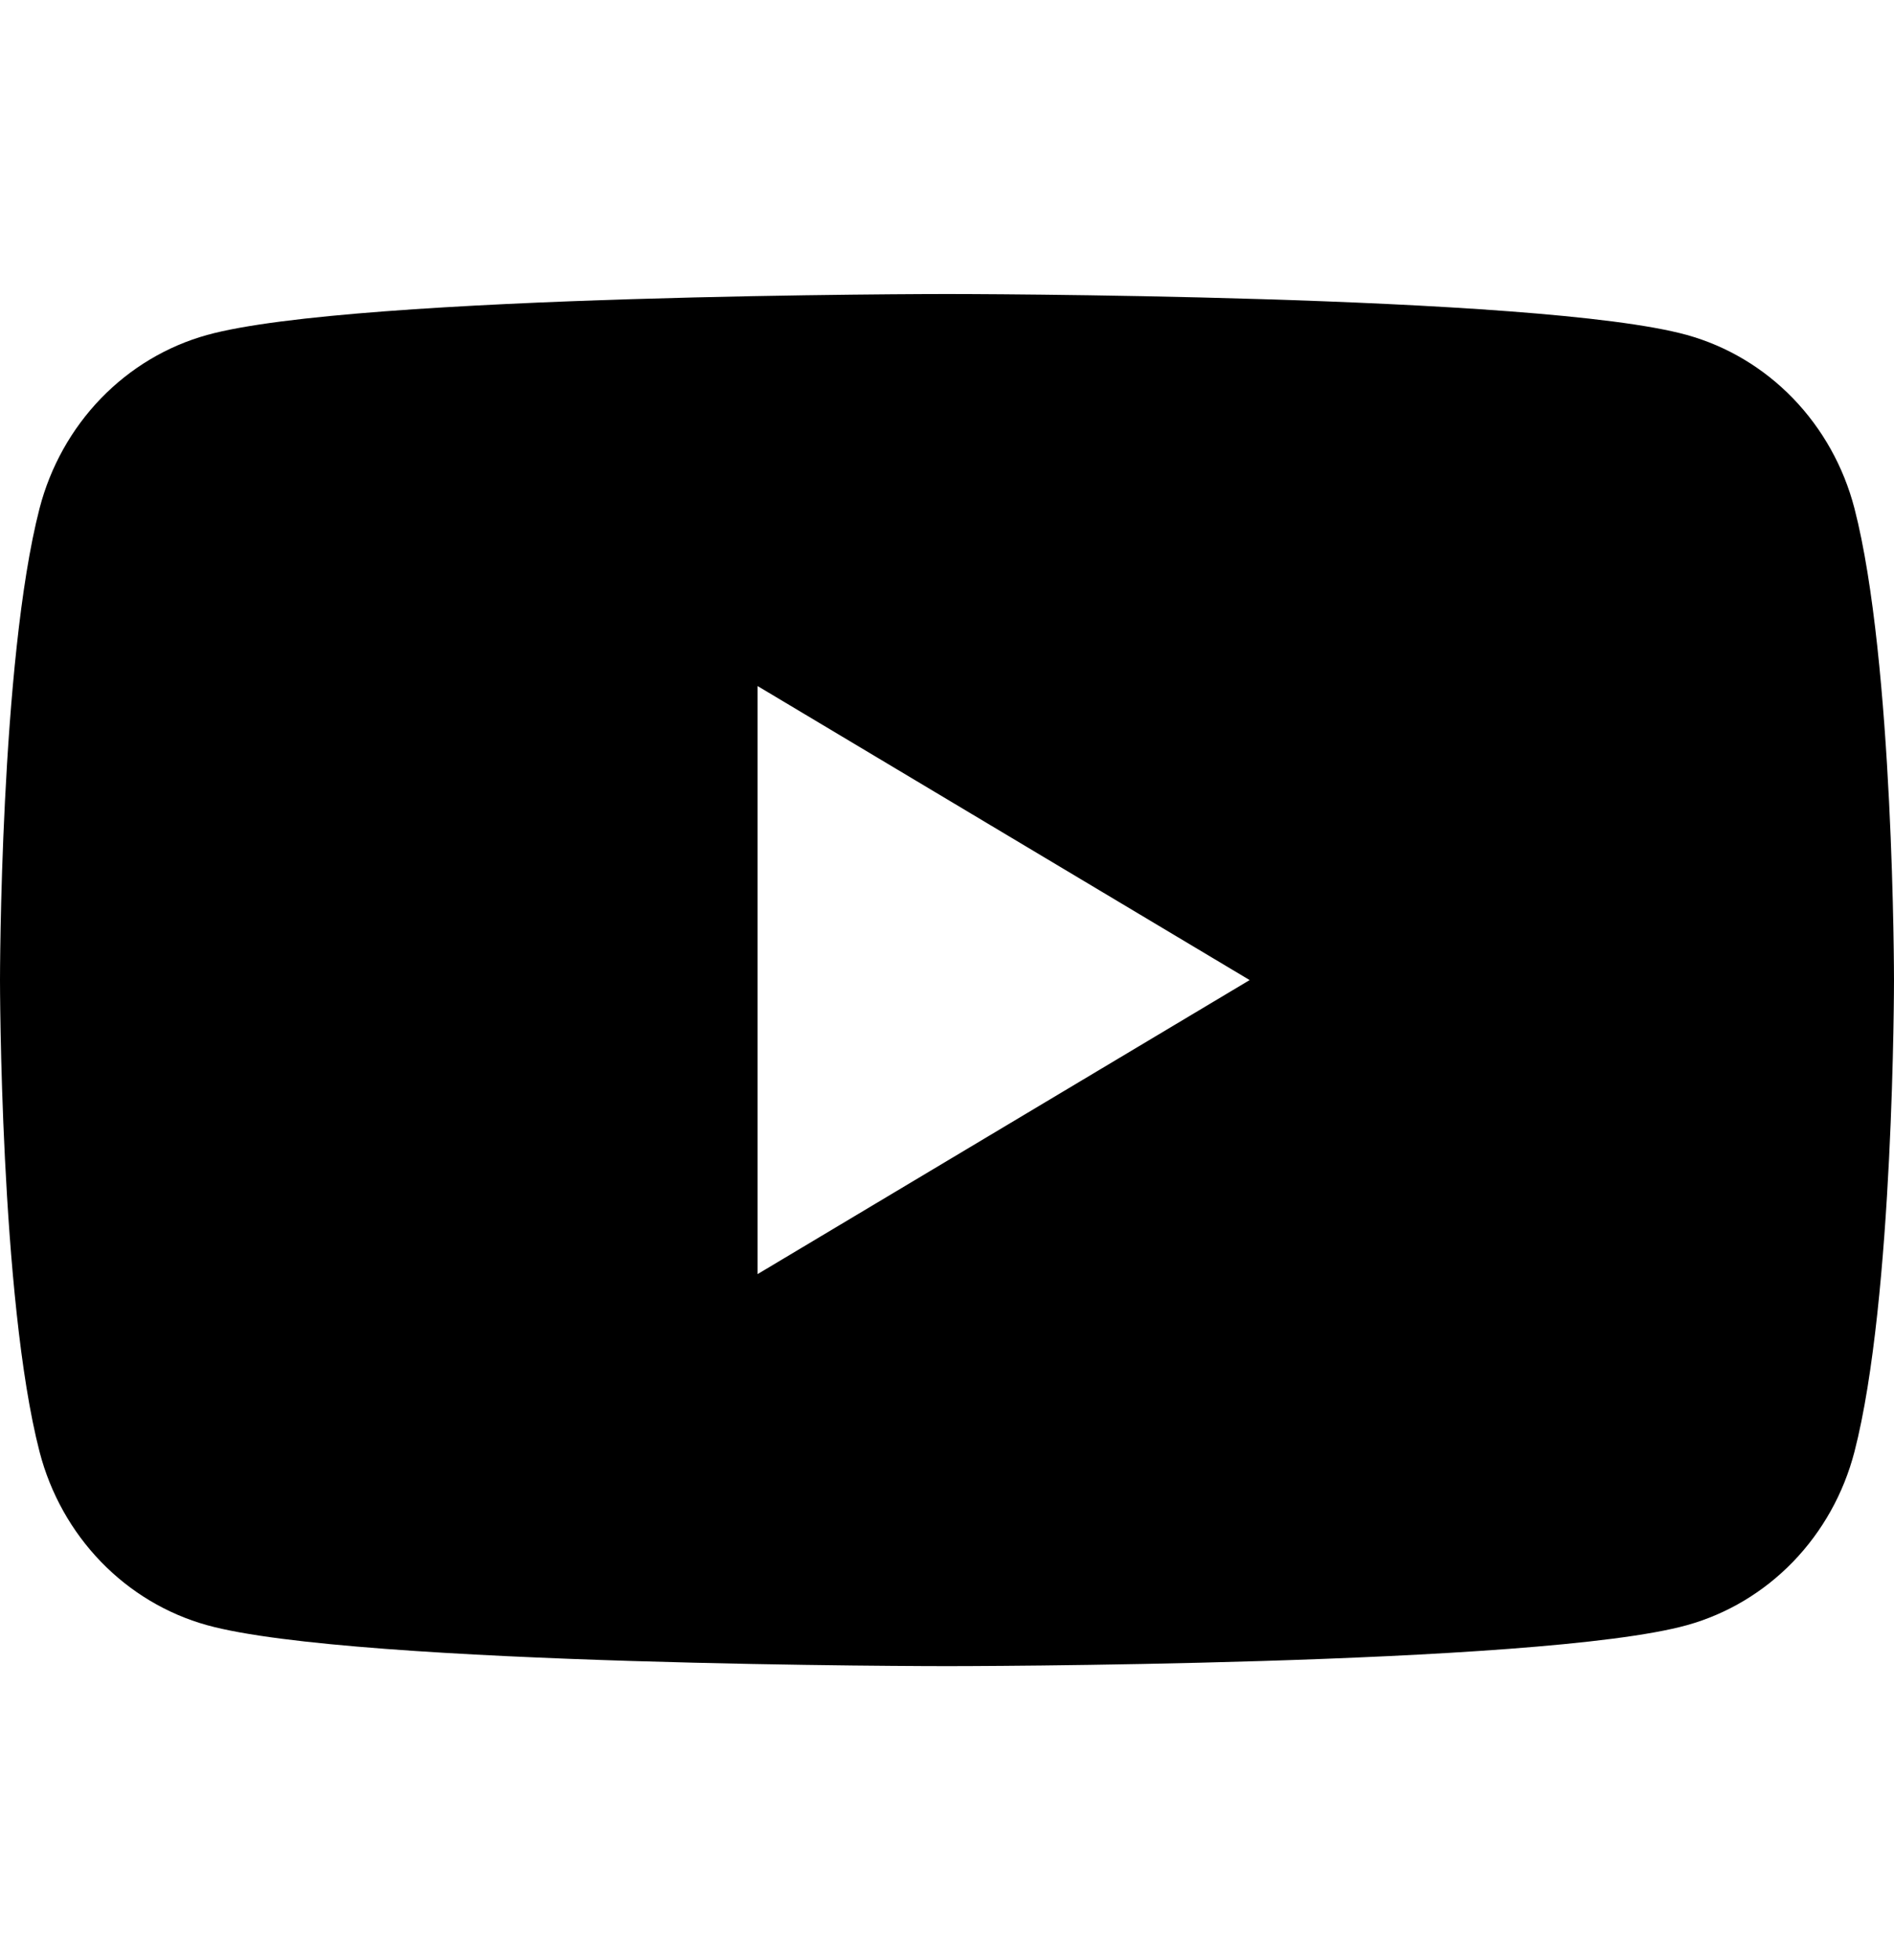 <svg width="29" height="30" viewBox="0 0 29 30" fill="none" xmlns="http://www.w3.org/2000/svg">
<g clip-path="url(#clip0_914_2246)">
<path d="M28.394 7.779C28.229 7.144 27.905 6.564 27.455 6.098C27.005 5.633 26.445 5.298 25.83 5.127C23.569 4.5 14.5 4.5 14.5 4.5C14.5 4.5 5.431 4.5 3.17 5.127C2.555 5.298 1.995 5.633 1.545 6.098C1.095 6.564 0.771 7.144 0.606 7.779C0 10.119 0 15 0 15C0 15 0 19.881 0.606 22.221C0.771 22.857 1.095 23.436 1.545 23.902C1.995 24.367 2.555 24.702 3.17 24.873C5.431 25.5 14.5 25.5 14.5 25.5C14.5 25.5 23.569 25.5 25.83 24.873C26.445 24.702 27.005 24.367 27.455 23.902C27.905 23.436 28.229 22.857 28.394 22.221C29 19.882 29 15 29 15C29 15 29 10.119 28.394 7.779ZM11.6 19.5V10.5L19.134 15L11.6 19.5Z" fill="black"/>
</g>
<defs>
<clipPath id="clip0_914_2246">
<rect width="29" height="30" fill="white"/>
</clipPath>
</defs>
</svg>
